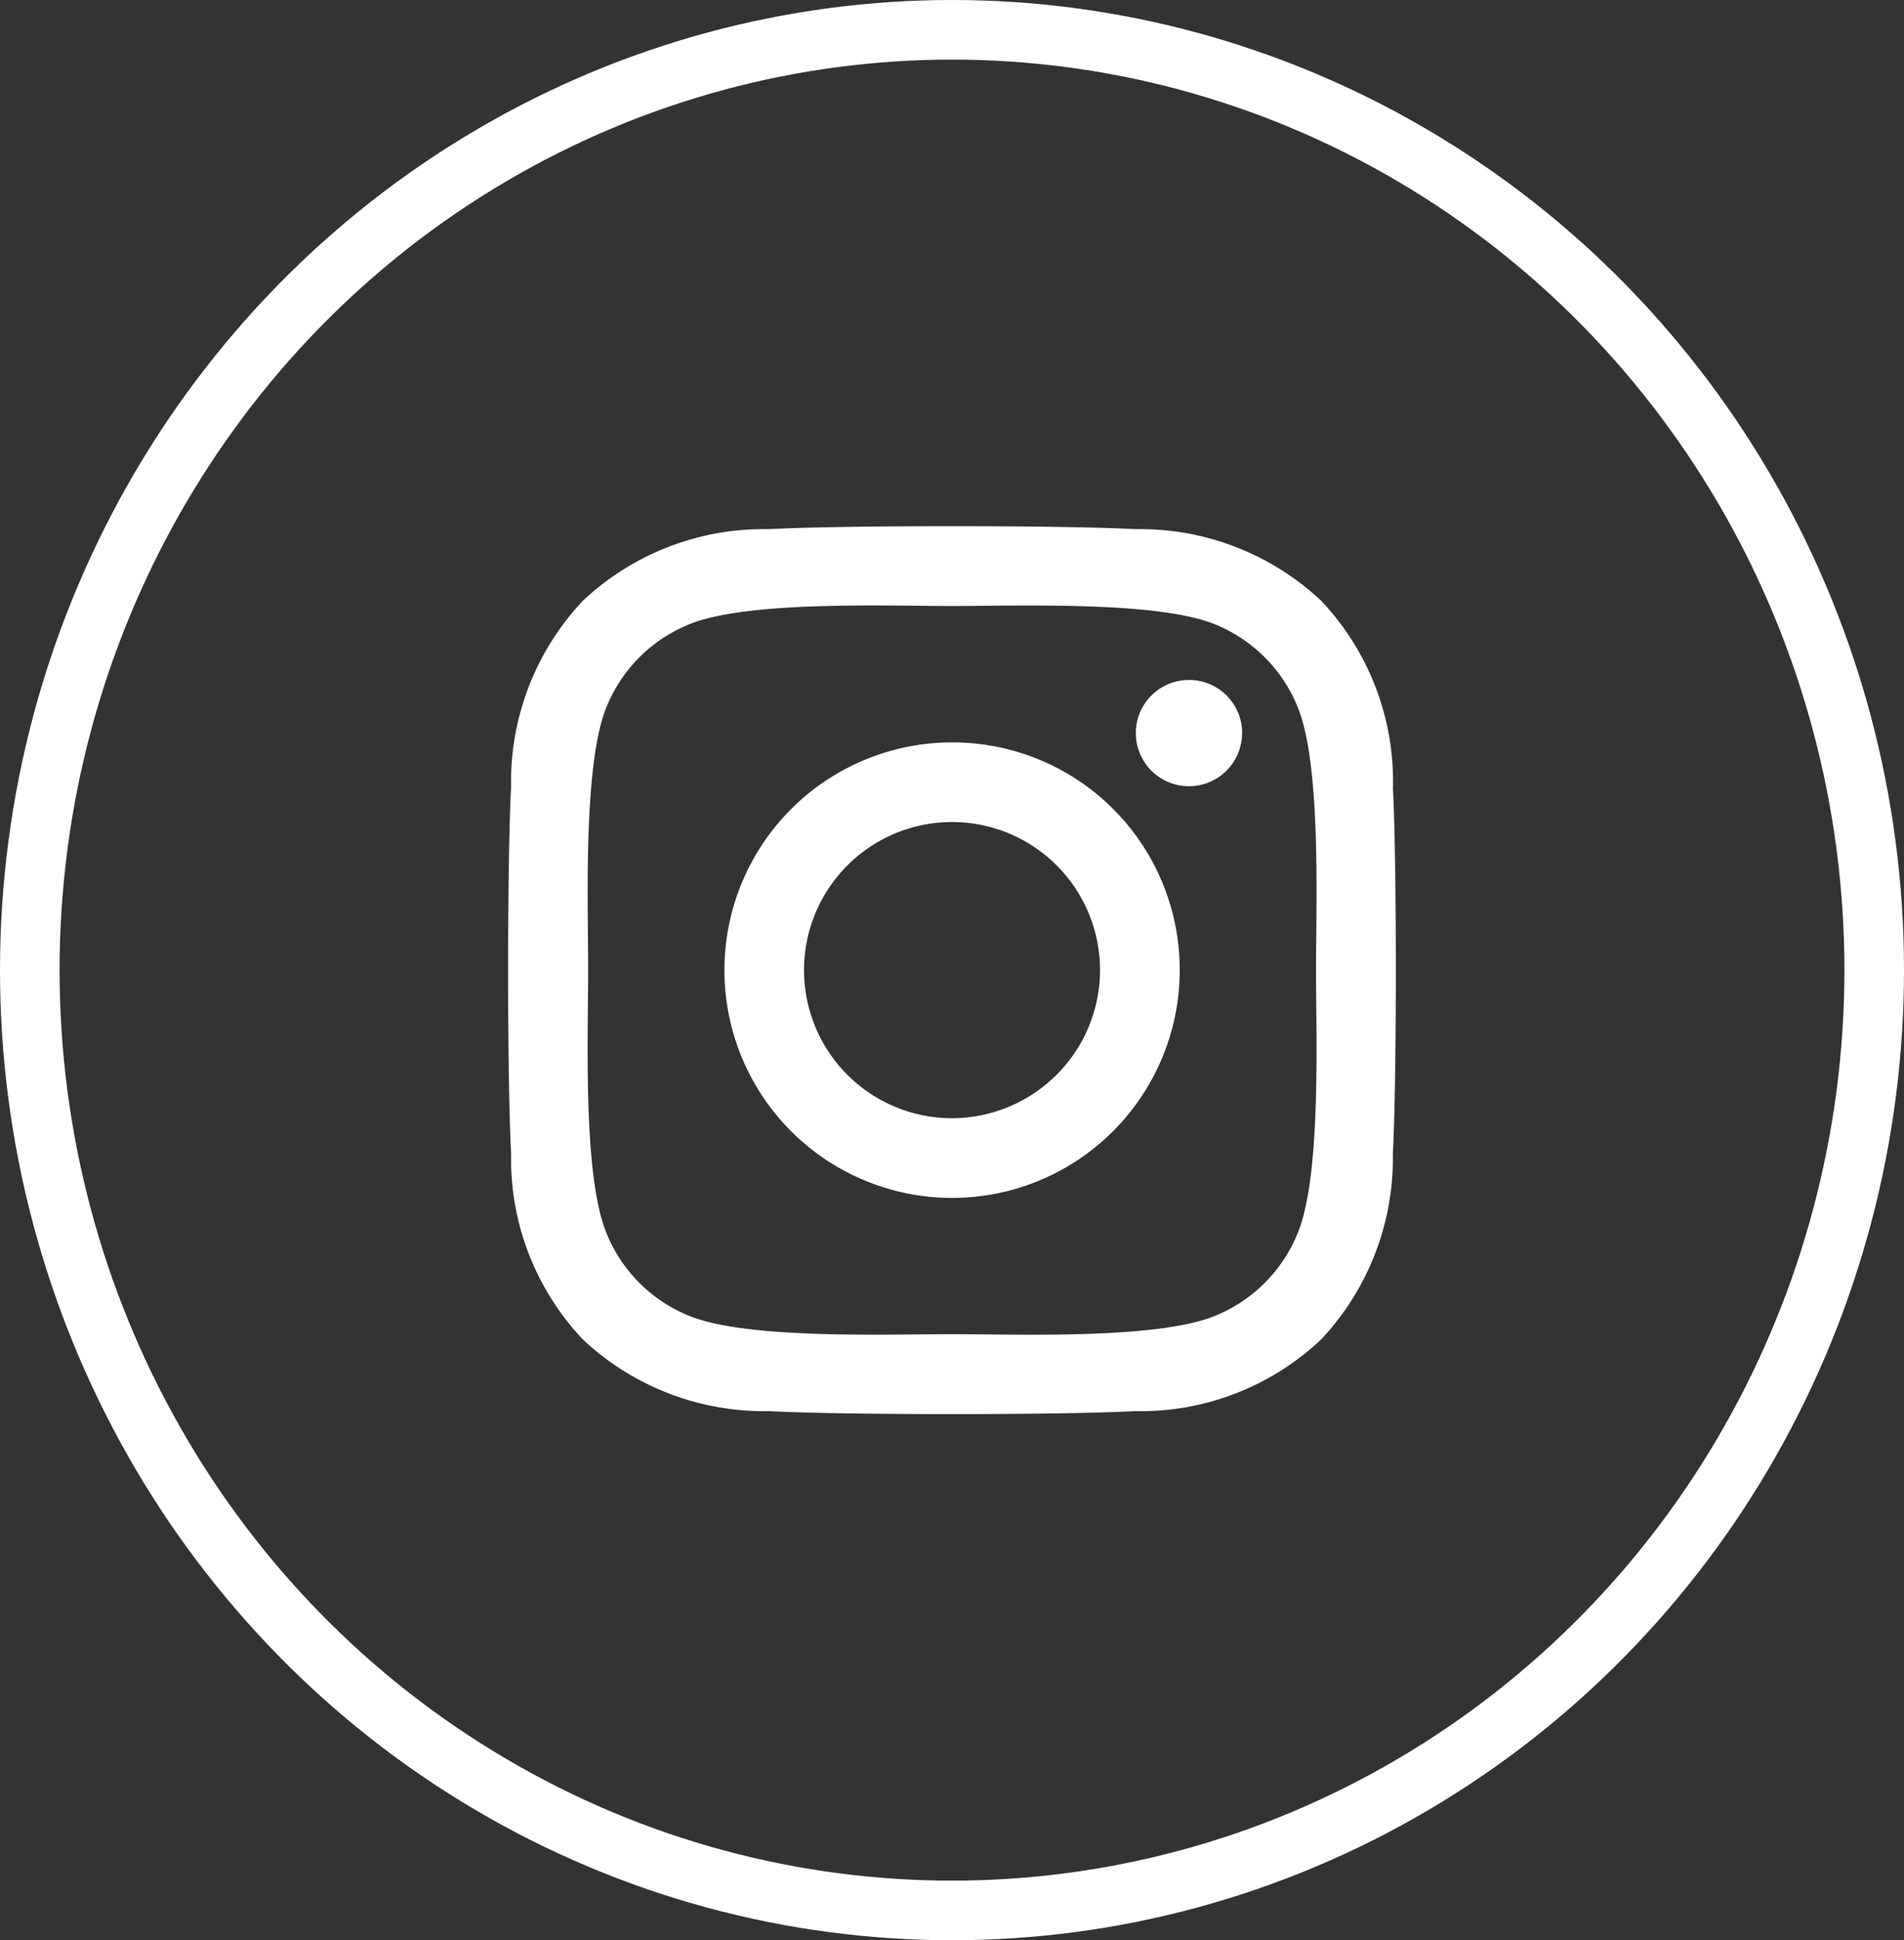 <svg data-name="Grupo 11247" xmlns="http://www.w3.org/2000/svg" width="47.934" height="48.822" viewBox="0 0 47.934 48.822">
    <rect x="0" y="0" width="47.934" height="48.822" fill="#333333" stroke="none"/>
    <g data-name="Grupo 11243">
        <g data-name="Elipse 552" style="stroke:#fff;stroke-width:1.5px;fill:none">
            <ellipse cx="23.967" cy="24.411" rx="23.967" ry="24.411" style="stroke:none"/>
            <ellipse cx="23.967" cy="24.411" rx="23.217" ry="23.661" style="fill:none"/>
        </g>
    </g>
    <path data-name="Icon awesome-instagram" d="M11.175 7.683a5.731 5.731 0 1 0 5.731 5.731 5.721 5.721 0 0 0-5.731-5.731zm0 9.456a3.726 3.726 0 1 1 3.725-3.726 3.732 3.732 0 0 1-3.726 3.726zm7.3-9.691a1.337 1.337 0 1 1-1.335-1.336 1.334 1.334 0 0 1 1.337 1.336zm3.8 1.357a6.615 6.615 0 0 0-1.805-4.683 6.658 6.658 0 0 0-4.683-1.805c-1.845-.1-7.376-.1-9.222 0a6.649 6.649 0 0 0-4.683 1.8A6.636 6.636 0 0 0 .073 8.8c-.1 1.845-.1 7.376 0 9.222a6.615 6.615 0 0 0 1.805 4.683 6.667 6.667 0 0 0 4.684 1.805c1.845.1 7.376.1 9.222 0a6.615 6.615 0 0 0 4.683-1.805 6.658 6.658 0 0 0 1.805-4.683c.1-1.845.1-7.371 0-9.217zM19.888 20a3.772 3.772 0 0 1-2.125 2.125c-1.471.584-4.962.449-6.588.449s-5.122.13-6.588-.449A3.772 3.772 0 0 1 2.462 20c-.584-1.471-.449-4.963-.449-6.588s-.13-5.122.449-6.588A3.772 3.772 0 0 1 4.587 4.7c1.471-.584 4.962-.449 6.588-.449s5.122-.13 6.588.449a3.772 3.772 0 0 1 2.125 2.125c.584 1.471.449 4.963.449 6.588s.135 5.122-.449 6.587z" transform="translate(12.794 10.998)" style="fill:#fff"/>
</svg>
